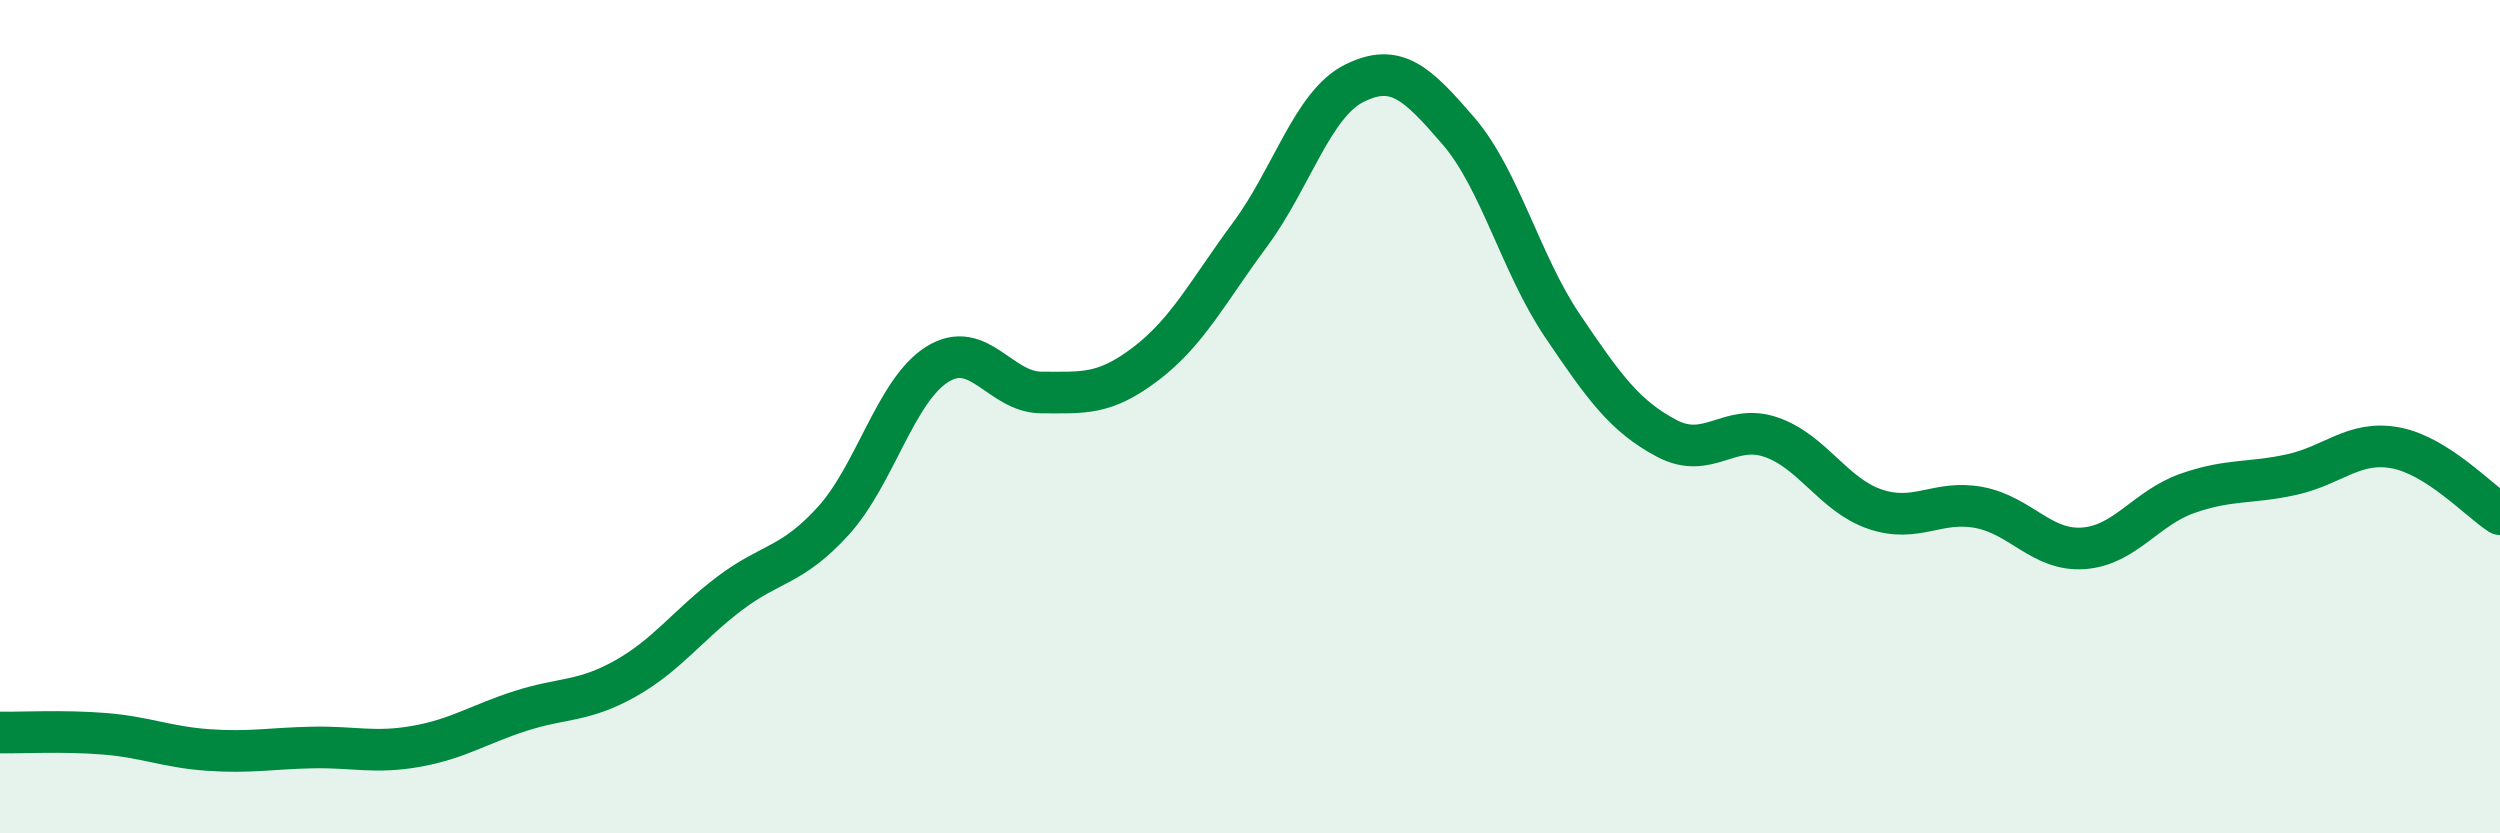 
    <svg width="60" height="20" viewBox="0 0 60 20" xmlns="http://www.w3.org/2000/svg">
      <path
        d="M 0,17.58 C 0.5,17.59 1.5,17.53 2.5,17.61 C 3.5,17.69 4,17.93 5,18 C 6,18.07 6.5,17.96 7.5,17.94 C 8.5,17.92 9,18.09 10,17.91 C 11,17.73 11.5,17.38 12.5,17.06 C 13.5,16.74 14,16.85 15,16.29 C 16,15.73 16.5,15.01 17.5,14.25 C 18.5,13.49 19,13.6 20,12.5 C 21,11.4 21.5,9.36 22.5,8.74 C 23.5,8.12 24,9.42 25,9.42 C 26,9.42 26.5,9.49 27.5,8.73 C 28.5,7.97 29,6.98 30,5.63 C 31,4.28 31.5,2.5 32.5,2 C 33.5,1.5 34,1.98 35,3.14 C 36,4.3 36.5,6.34 37.5,7.82 C 38.5,9.3 39,9.99 40,10.52 C 41,11.05 41.5,10.15 42.5,10.49 C 43.5,10.83 44,11.88 45,12.22 C 46,12.56 46.5,11.99 47.5,12.18 C 48.5,12.37 49,13.23 50,13.16 C 51,13.09 51.5,12.19 52.5,11.84 C 53.5,11.49 54,11.61 55,11.39 C 56,11.17 56.5,10.56 57.5,10.75 C 58.5,10.94 59.5,12.02 60,12.34L60 20L0 20Z"
        fill="#008740"
        opacity="0.1"
        stroke-linecap="round"
        stroke-linejoin="round"
      />
      <path
        d="M 0,17.58 C 0.5,17.59 1.5,17.53 2.5,17.61 C 3.5,17.69 4,17.93 5,18 C 6,18.07 6.5,17.96 7.5,17.94 C 8.5,17.92 9,18.09 10,17.91 C 11,17.73 11.5,17.38 12.5,17.06 C 13.5,16.74 14,16.85 15,16.29 C 16,15.73 16.5,15.01 17.5,14.25 C 18.5,13.49 19,13.6 20,12.5 C 21,11.4 21.5,9.36 22.5,8.74 C 23.5,8.12 24,9.42 25,9.42 C 26,9.42 26.5,9.49 27.5,8.73 C 28.5,7.97 29,6.98 30,5.63 C 31,4.28 31.5,2.5 32.5,2 C 33.5,1.5 34,1.98 35,3.14 C 36,4.3 36.5,6.34 37.5,7.82 C 38.5,9.3 39,9.99 40,10.52 C 41,11.05 41.5,10.15 42.5,10.49 C 43.5,10.83 44,11.88 45,12.22 C 46,12.56 46.5,11.99 47.5,12.18 C 48.5,12.37 49,13.23 50,13.16 C 51,13.09 51.5,12.19 52.5,11.84 C 53.5,11.49 54,11.61 55,11.39 C 56,11.17 56.5,10.56 57.5,10.75 C 58.5,10.94 59.5,12.02 60,12.34"
        stroke="#008740"
        stroke-width="1"
        fill="none"
        stroke-linecap="round"
        stroke-linejoin="round"
      />
    </svg>
  